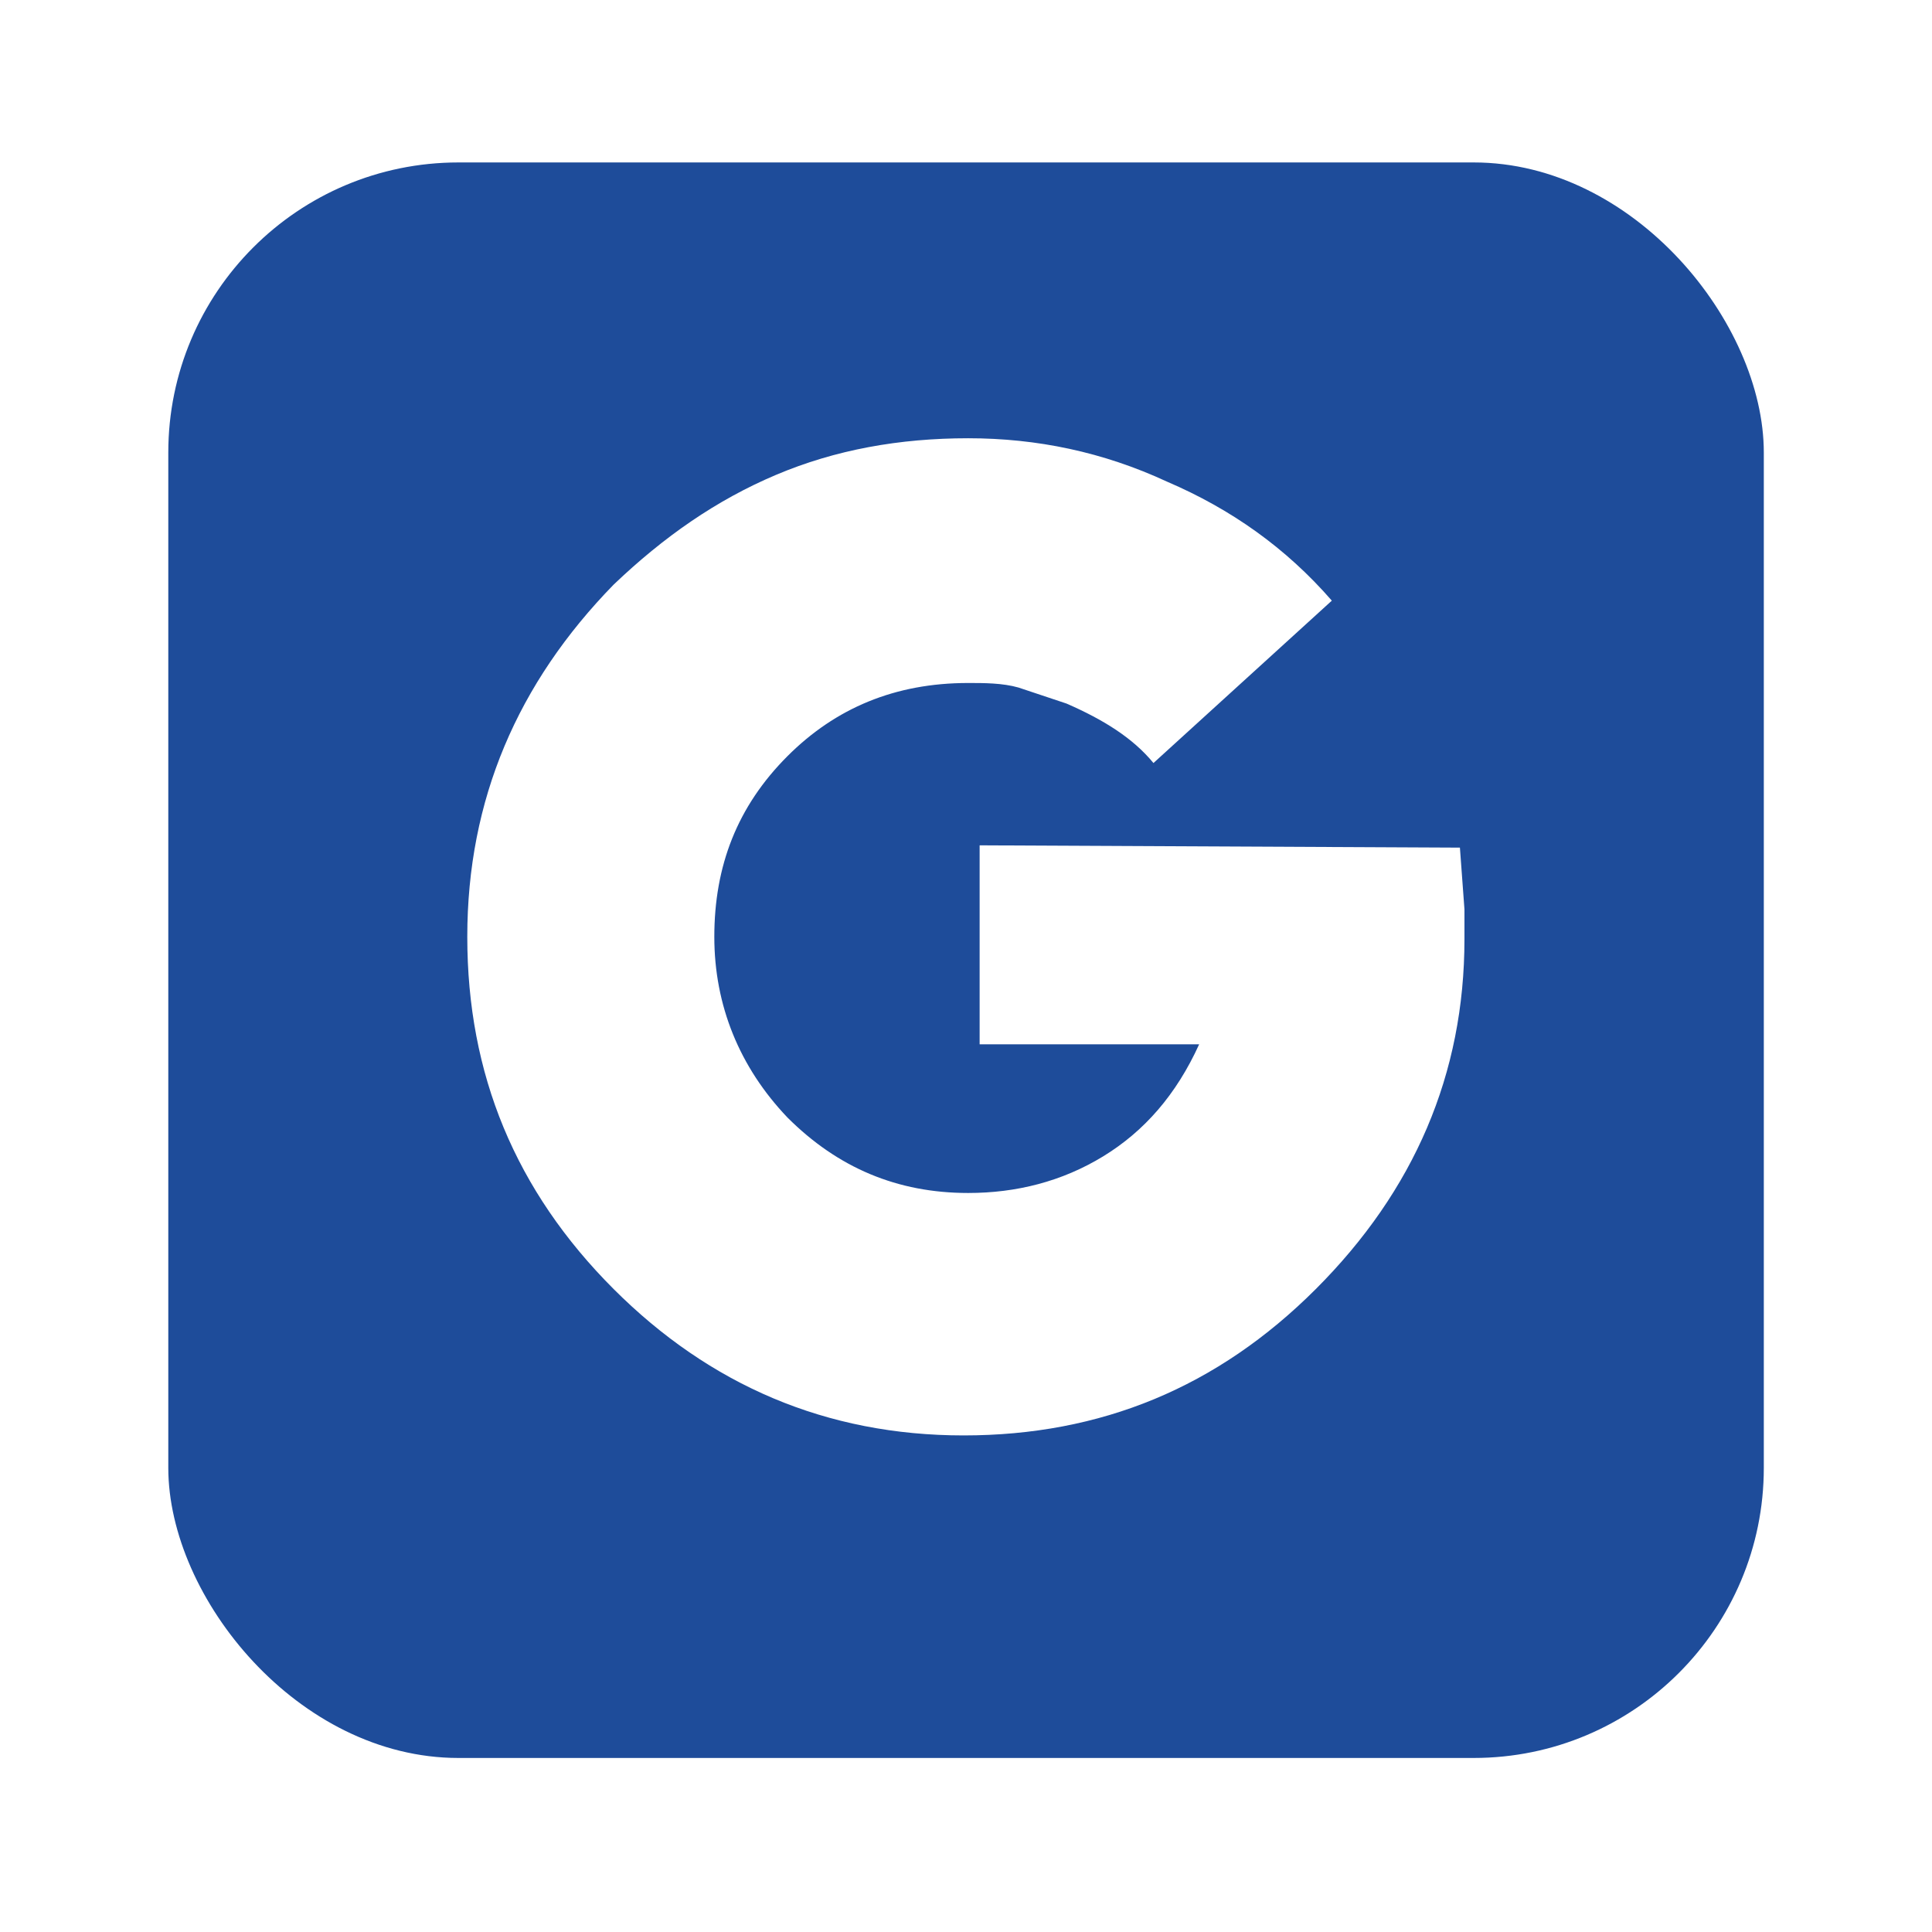 <svg width="37" height="37" viewBox="0 0 37 37" fill="none" xmlns="http://www.w3.org/2000/svg">
<g filter="url(#filter0_d_6150_3660)">
<g clip-path="url(#clip0_6150_3660)">
<rect x="3.223" y="1.722" width="30.556" height="30.556" rx="4.167" fill="#1E4C9A"/>
<path d="M28.046 16.596C28.046 19.181 27.083 21.414 25.199 23.298C23.316 25.181 21.082 26.101 18.454 26.101C15.826 26.101 13.592 25.137 11.752 23.298C9.869 21.414 8.949 19.181 8.949 16.552C8.949 13.925 9.913 11.691 11.752 9.807C12.716 8.887 13.723 8.187 14.862 7.705C16.001 7.223 17.228 7.004 18.542 7.004C19.856 7.004 21.126 7.267 22.352 7.836C23.579 8.362 24.63 9.106 25.506 10.114L22.09 13.224C21.695 12.742 21.126 12.391 20.425 12.085L19.505 11.778C19.199 11.691 18.848 11.691 18.542 11.691C17.14 11.691 16.001 12.172 15.081 13.092C14.118 14.056 13.68 15.195 13.68 16.552C13.68 17.866 14.162 19.049 15.081 20.013C16.045 20.976 17.184 21.458 18.542 21.458C19.462 21.458 20.337 21.239 21.126 20.757C21.914 20.276 22.527 19.575 22.965 18.611H18.761V14.8L27.959 14.844L28.046 16.027V16.596Z" fill="white"/>
</g>
</g>
<defs>
<filter id="filter0_d_6150_3660" x="0.445" y="0.333" width="36.11" height="36.111" filterUnits="userSpaceOnUse" color-interpolation-filters="sRGB">
<feFlood flood-opacity="0" result="BackgroundImageFix"/>
<feColorMatrix in="SourceAlpha" type="matrix" values="0 0 0 0 0 0 0 0 0 0 0 0 0 0 0 0 0 0 127 0" result="hardAlpha"/>
<feOffset dy="1.389"/>
<feGaussianBlur stdDeviation="1.389"/>
<feColorMatrix type="matrix" values="0 0 0 0 0.2 0 0 0 0 0.2 0 0 0 0 0.2 0 0 0 0.24 0"/>
<feBlend mode="normal" in2="BackgroundImageFix" result="effect1_dropShadow_6150_3660"/>
<feBlend mode="normal" in="SourceGraphic" in2="effect1_dropShadow_6150_3660" result="shape"/>
</filter>
<clipPath id="clip0_6150_3660">
<rect x="3.223" y="1.722" width="30.556" height="30.556" rx="5.556" fill="white"/>
</clipPath>
</defs>
</svg>
